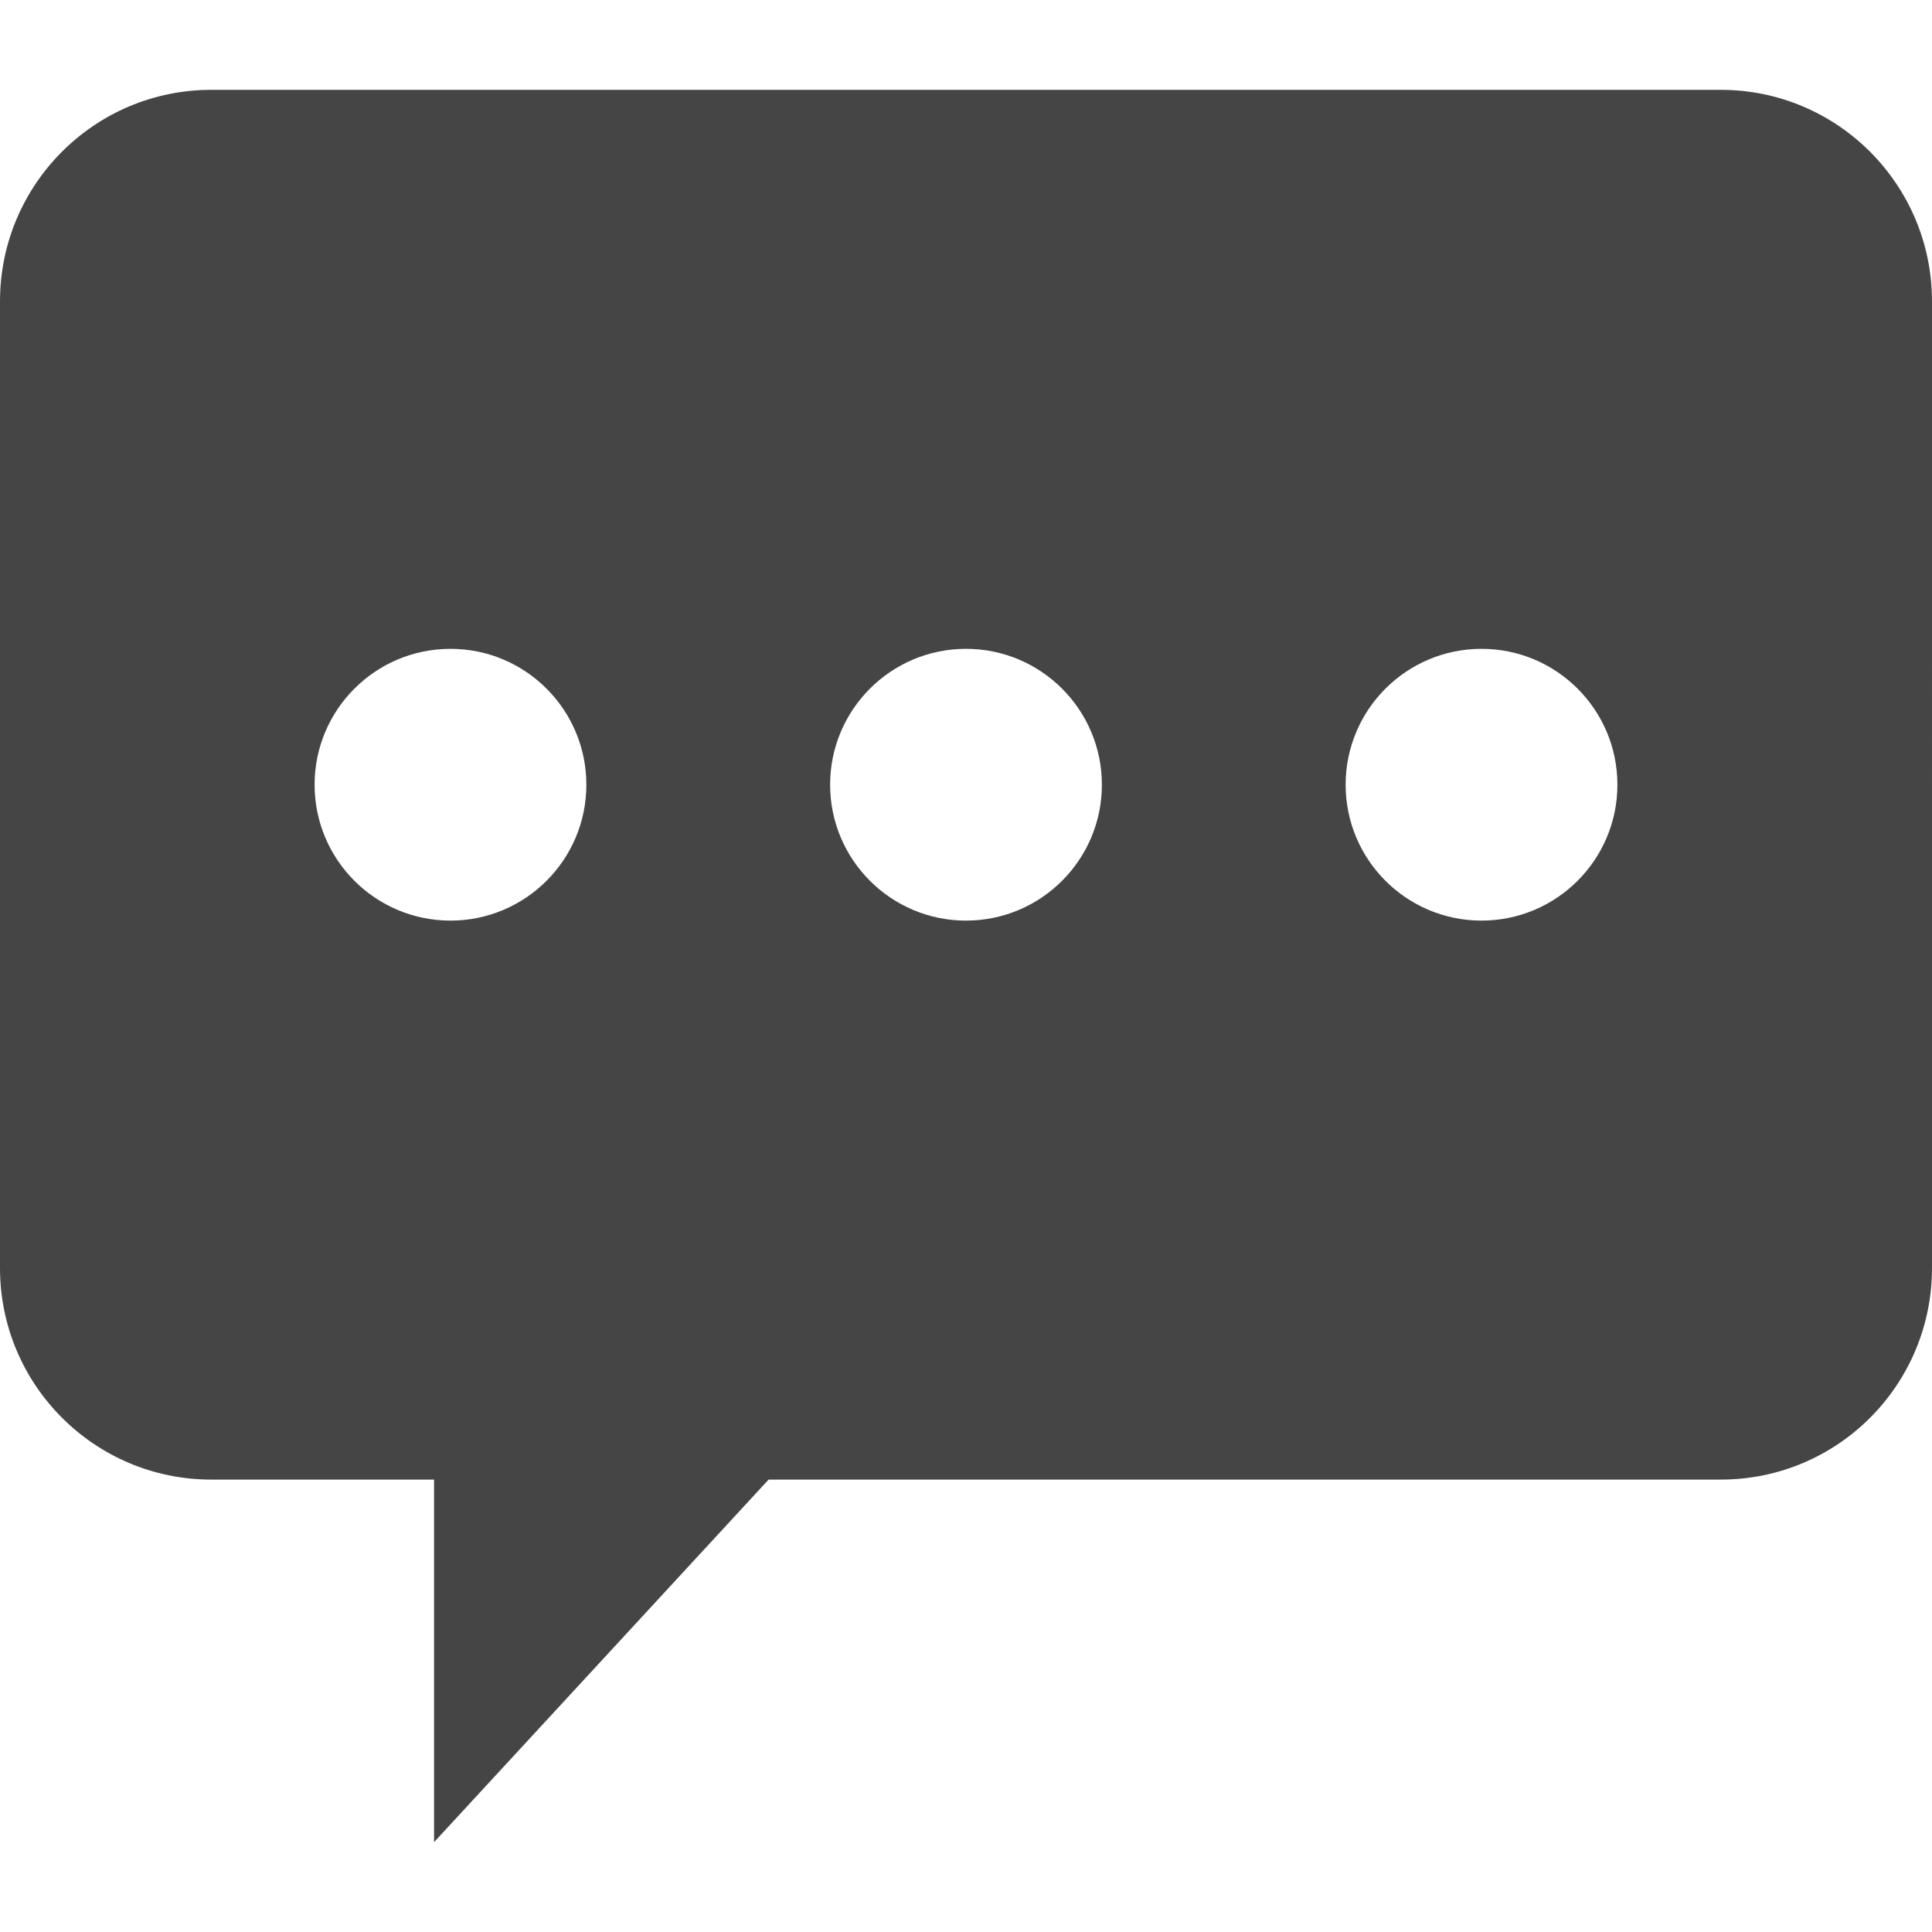 <?xml version="1.0" encoding="UTF-8"?>
<svg id="Layer_1" data-name="Layer 1" xmlns="http://www.w3.org/2000/svg" viewBox="0 0 60 60">
  <defs>
    <style>
      .cls-1 {
        fill: #454545;
        stroke-width: 0px;
      }
    </style>
  </defs>
  <path class="cls-1" d="M53.44,2.79H6.56C2.94,2.79,0,5.73,0,9.36v30.02c0,3.63,2.94,6.57,6.56,6.57h6.92v11.26l10.39-11.26h29.57c3.63,0,6.56-2.94,6.56-6.57V9.36c0-3.63-2.94-6.57-6.56-6.57ZM13.99,28.59c-2.33,0-4.22-1.89-4.22-4.22s1.89-4.22,4.22-4.22,4.22,1.89,4.22,4.22-1.89,4.22-4.22,4.22ZM30,28.59c-2.33,0-4.22-1.89-4.22-4.22s1.89-4.22,4.22-4.22,4.22,1.89,4.22,4.22-1.89,4.22-4.22,4.22ZM46.01,28.59c-2.33,0-4.22-1.89-4.22-4.22s1.89-4.22,4.22-4.22,4.22,1.89,4.22,4.22c0,2.33-1.89,4.22-4.22,4.22Z"/>
</svg>